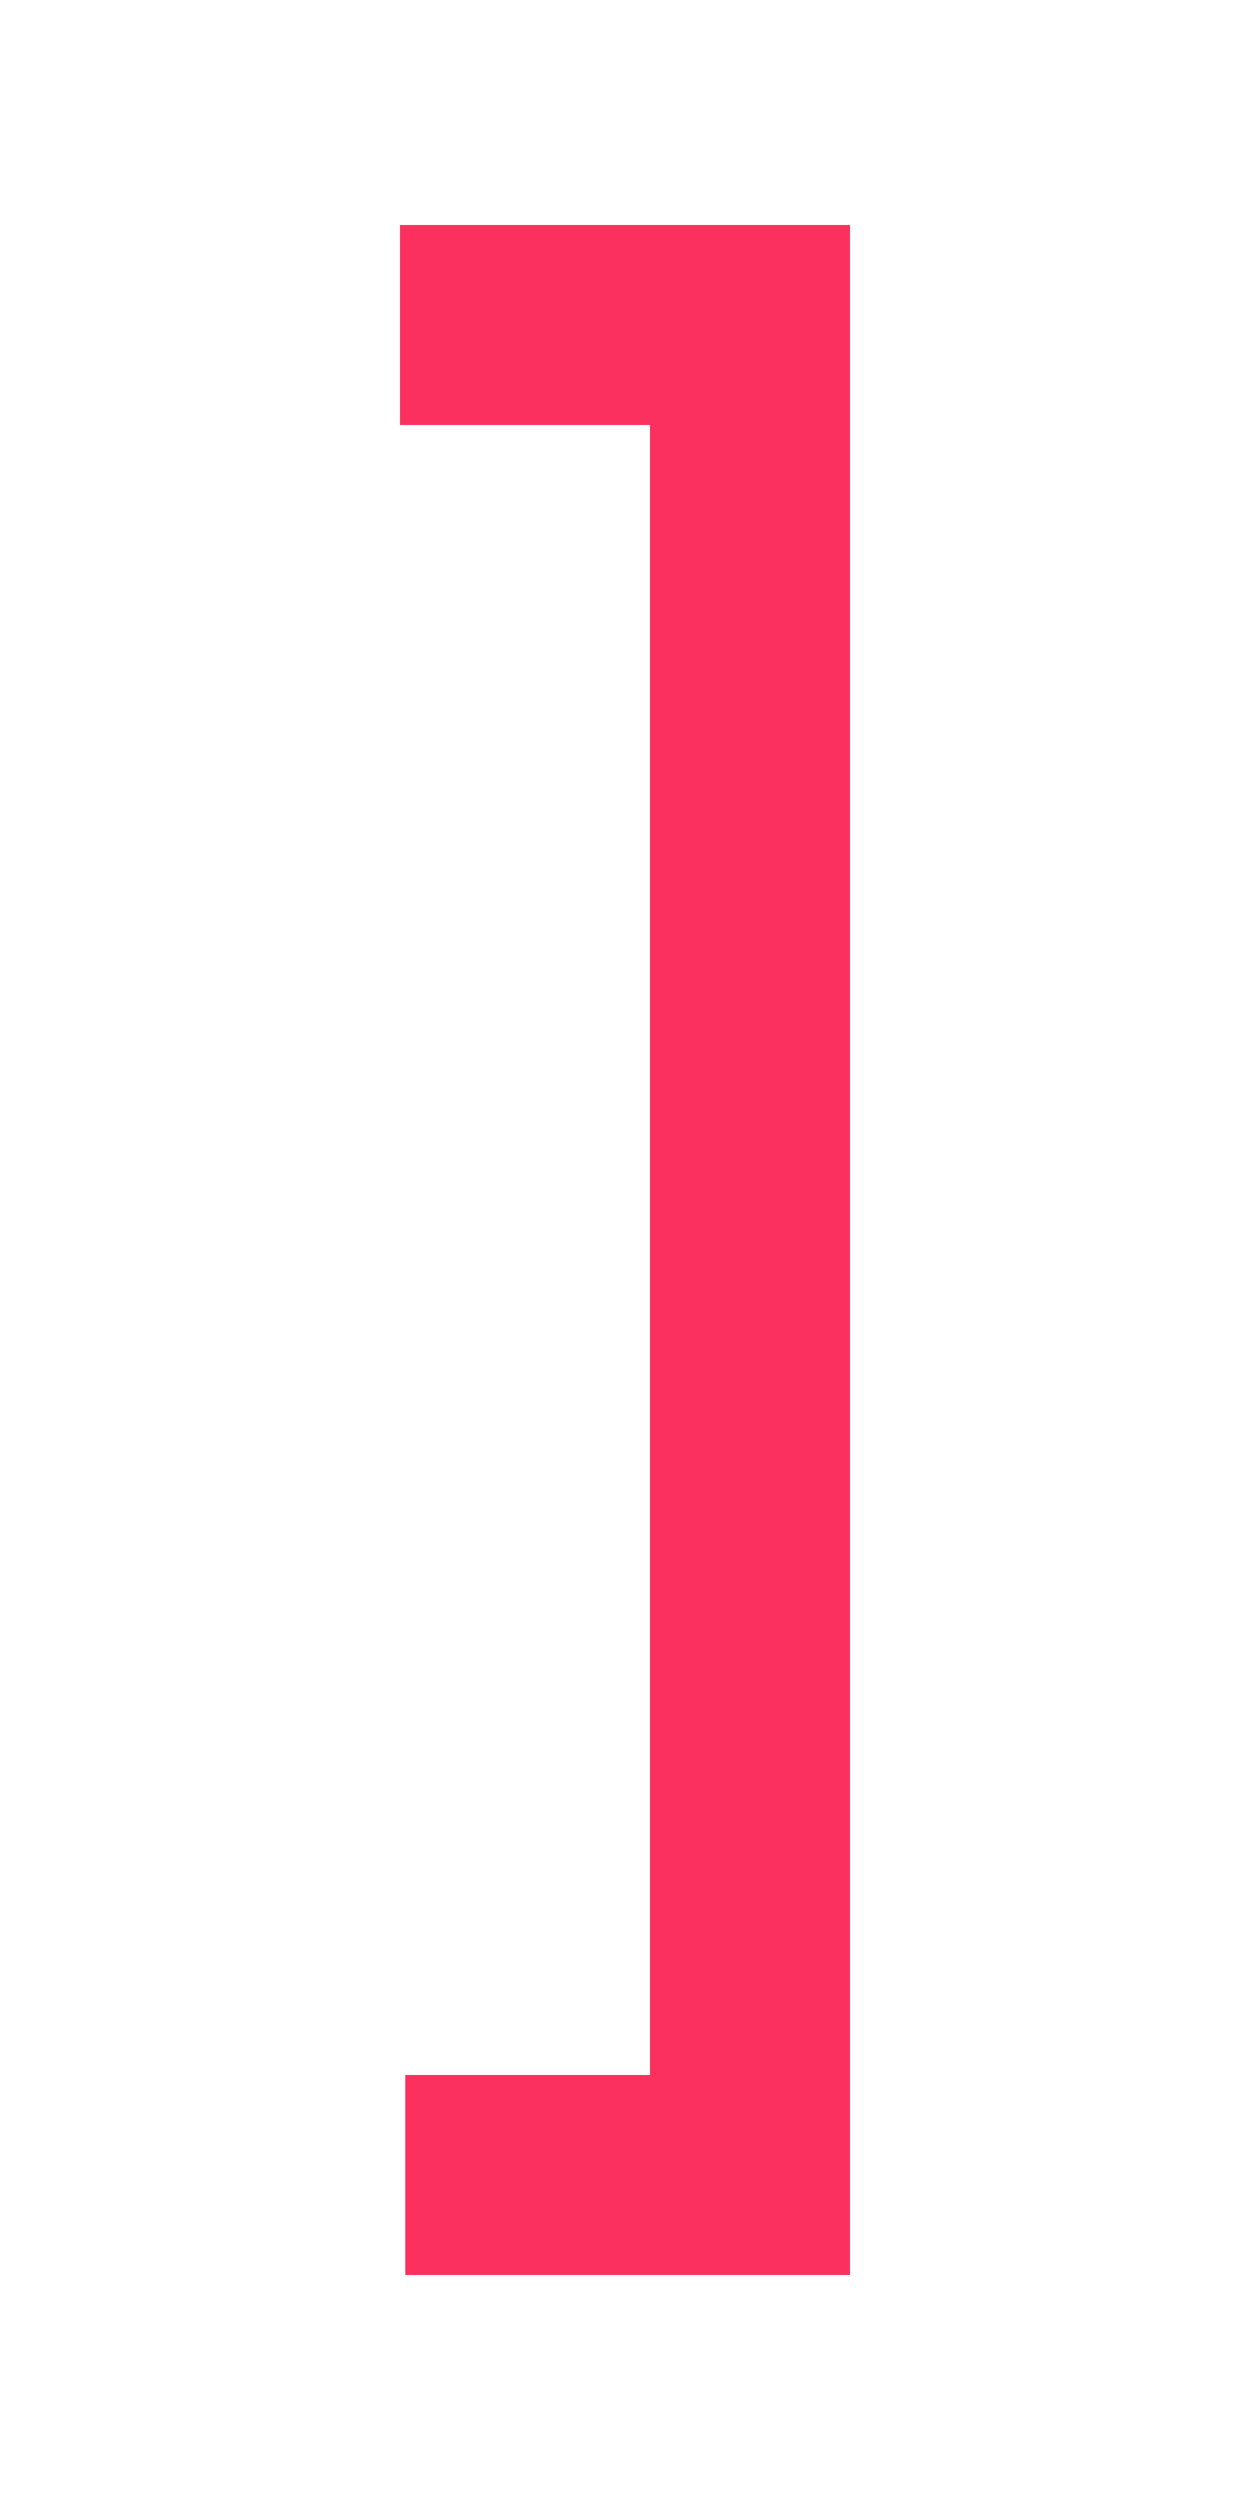 <svg xmlns="http://www.w3.org/2000/svg" xmlns:xlink="http://www.w3.org/1999/xlink" width="50" height="100" viewBox="0 0 50 100">
  <defs>
    <clipPath id="clip-chevron-right">
      <rect width="50" height="100"/>
    </clipPath>
  </defs>
  <g id="chevron-right" clip-path="url(#clip-chevron-right)">
    <path id="Unión_12" data-name="Unión 12" d="M10,0H0V8H10V74H.21v8H18V0Z" transform="translate(16 9)" fill="#fb305e"/>
  </g>
</svg>
